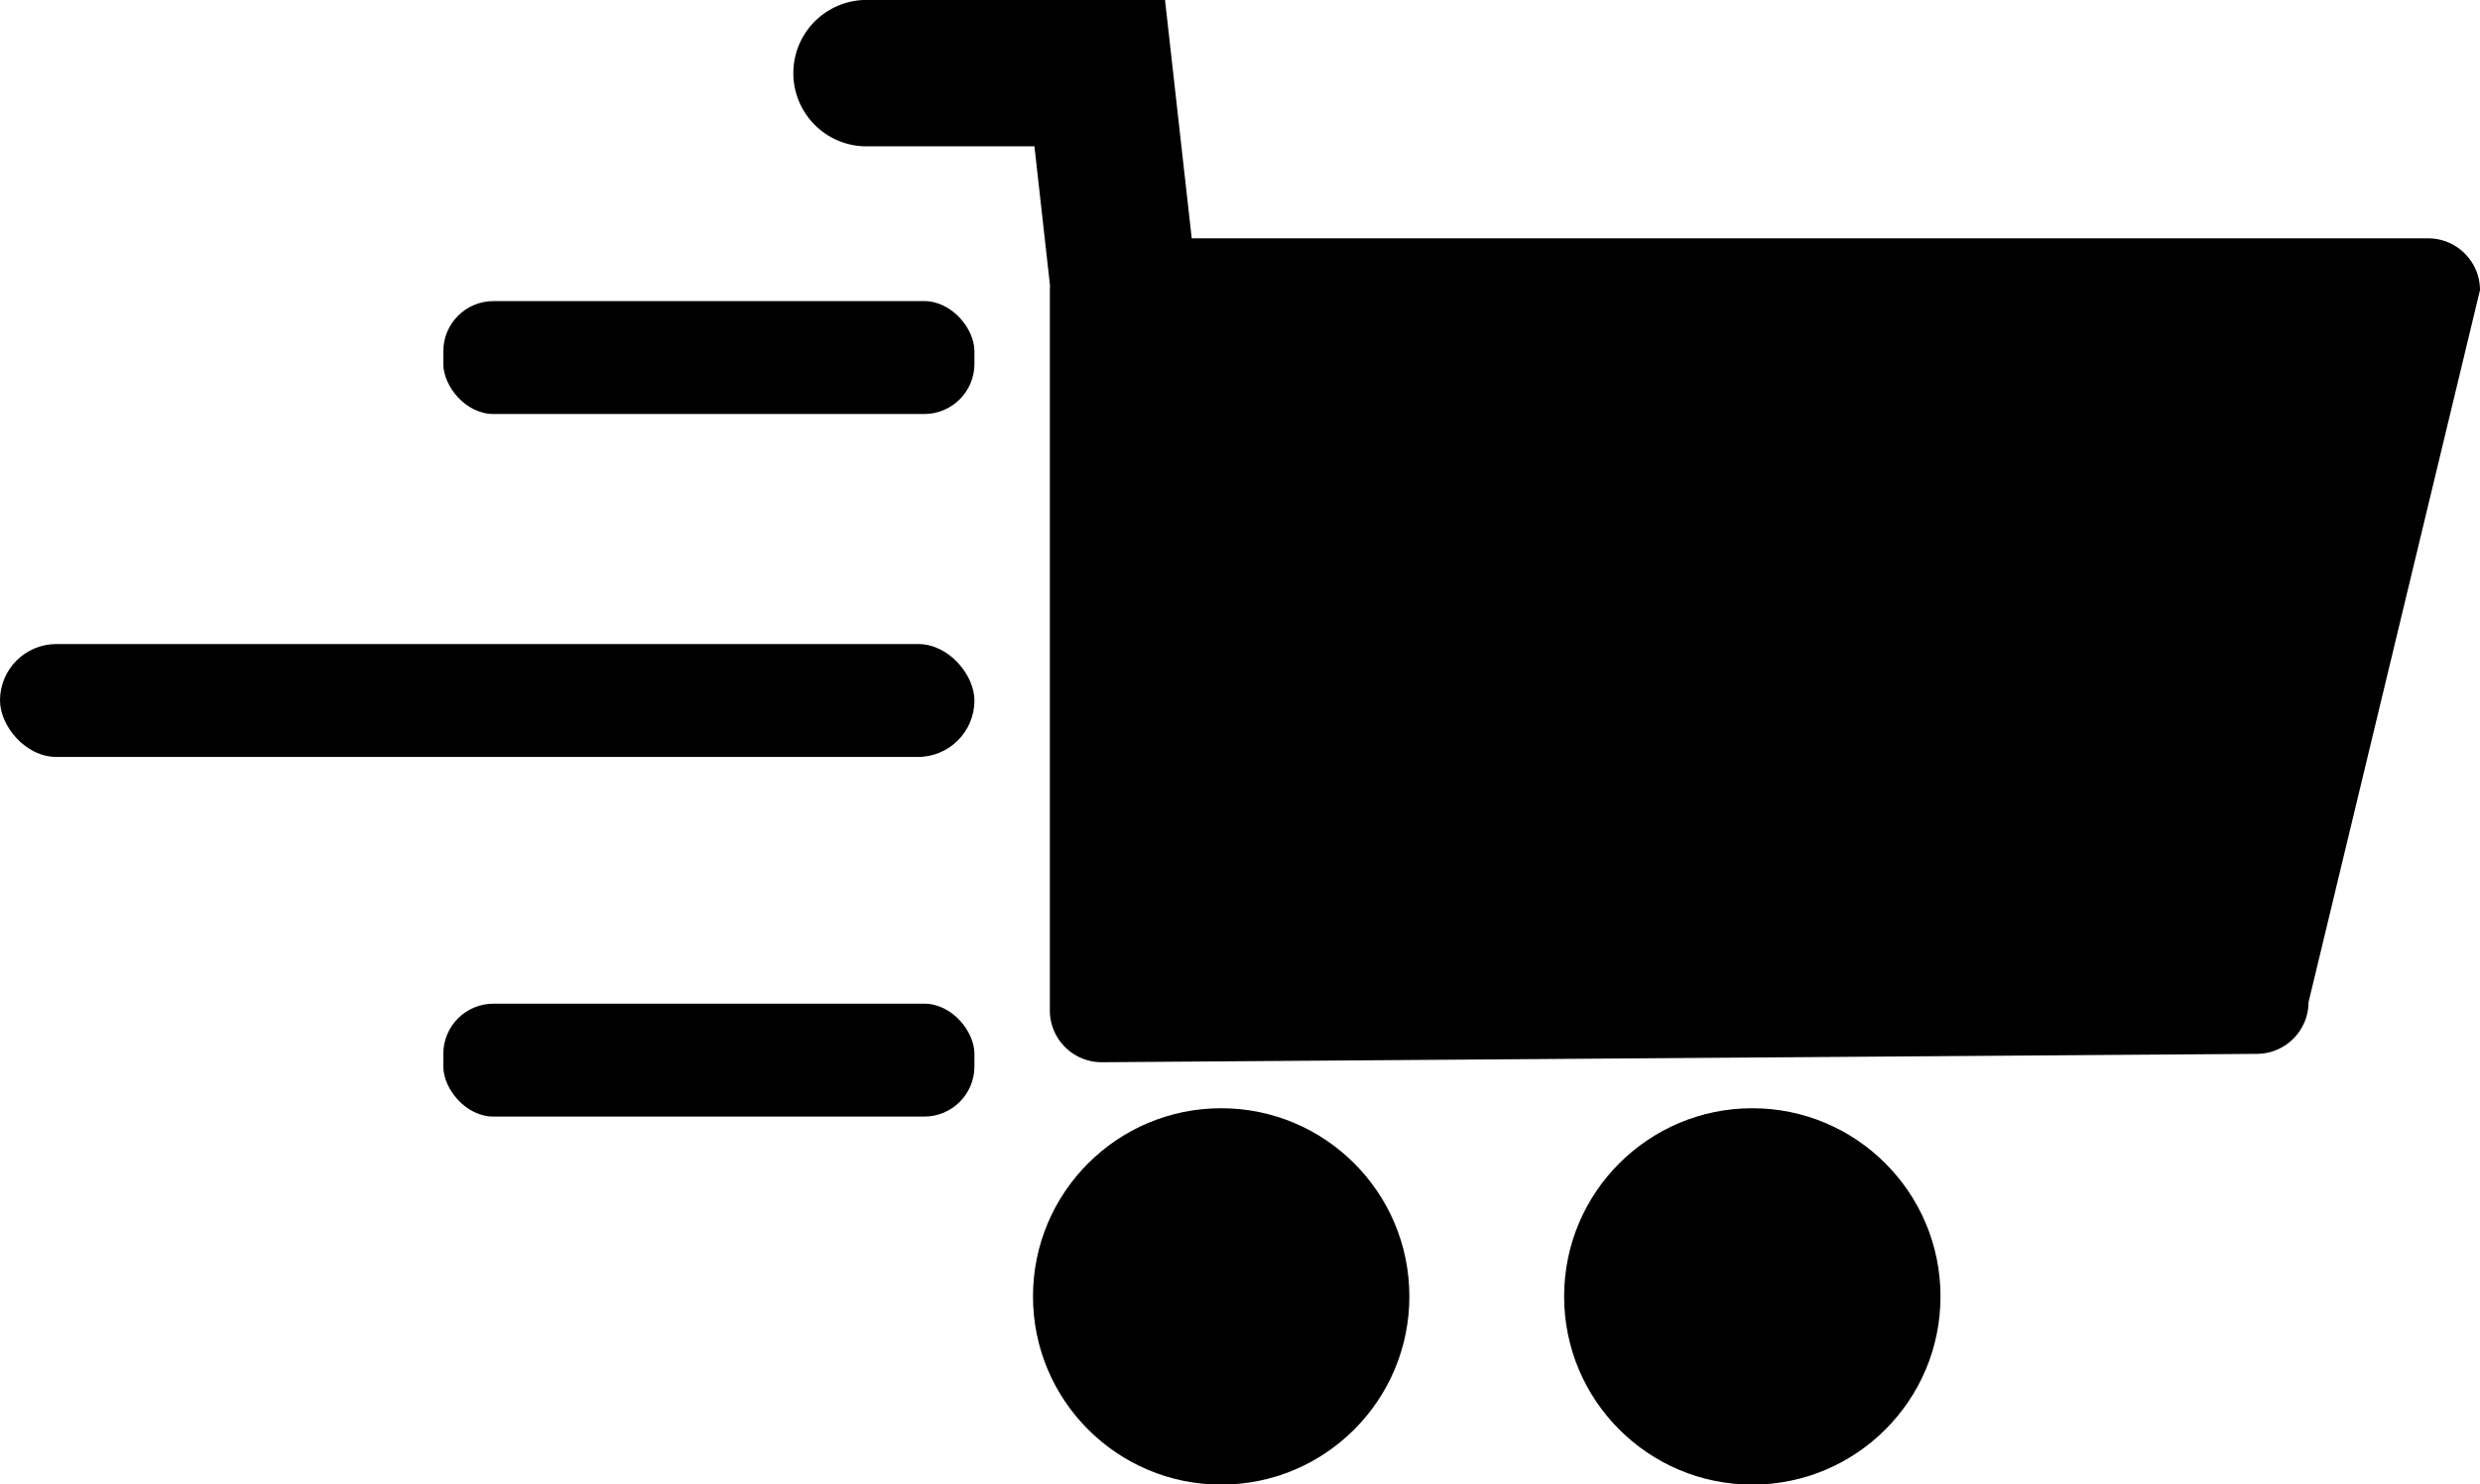 <?xml version="1.0" encoding="UTF-8" standalone="no"?><svg xmlns="http://www.w3.org/2000/svg" xmlns:xlink="http://www.w3.org/1999/xlink" data-name="Layer 1" fill="#000000" height="508.8" preserveAspectRatio="xMidYMid meet" version="1" viewBox="117.0 282.0 850.0 508.8" width="850" zoomAndPan="magnify"><g id="change1_1"><path d="M967,381.41l-58.77,244.1a17.76,17.76,0,0,1-17.7,17.7l-396,2.87a17.76,17.76,0,0,1-17.7-17.7v-247a13.83,13.83,0,0,1,.06-1.45l-5.35-47.79H413A25.09,25.09,0,0,1,413,282H516.33a1.36,1.36,0,0,1,0,.27l5.59,49.9,3.54,31.53H949.3A17.76,17.76,0,0,1,967,381.41Z" fill="#000000"/></g><g id="change2_1"><circle cx="535.55" cy="726.35" fill="#000000" r="64.5"/></g><g id="change2_2"><circle cx="717.59" cy="726.35" fill="#000000" r="64.5"/></g><g id="change1_2"><rect fill="#000000" height="38.7" rx="17.2" width="182.04" x="268.94" y="385.2"/></g><g id="change1_3"><rect fill="#000000" height="38.7" rx="17.2" width="182.04" x="268.94" y="626.01"/></g><g id="change1_4"><rect fill="#000000" height="38.7" rx="19.35" width="333.98" x="117" y="502.74"/></g></svg>